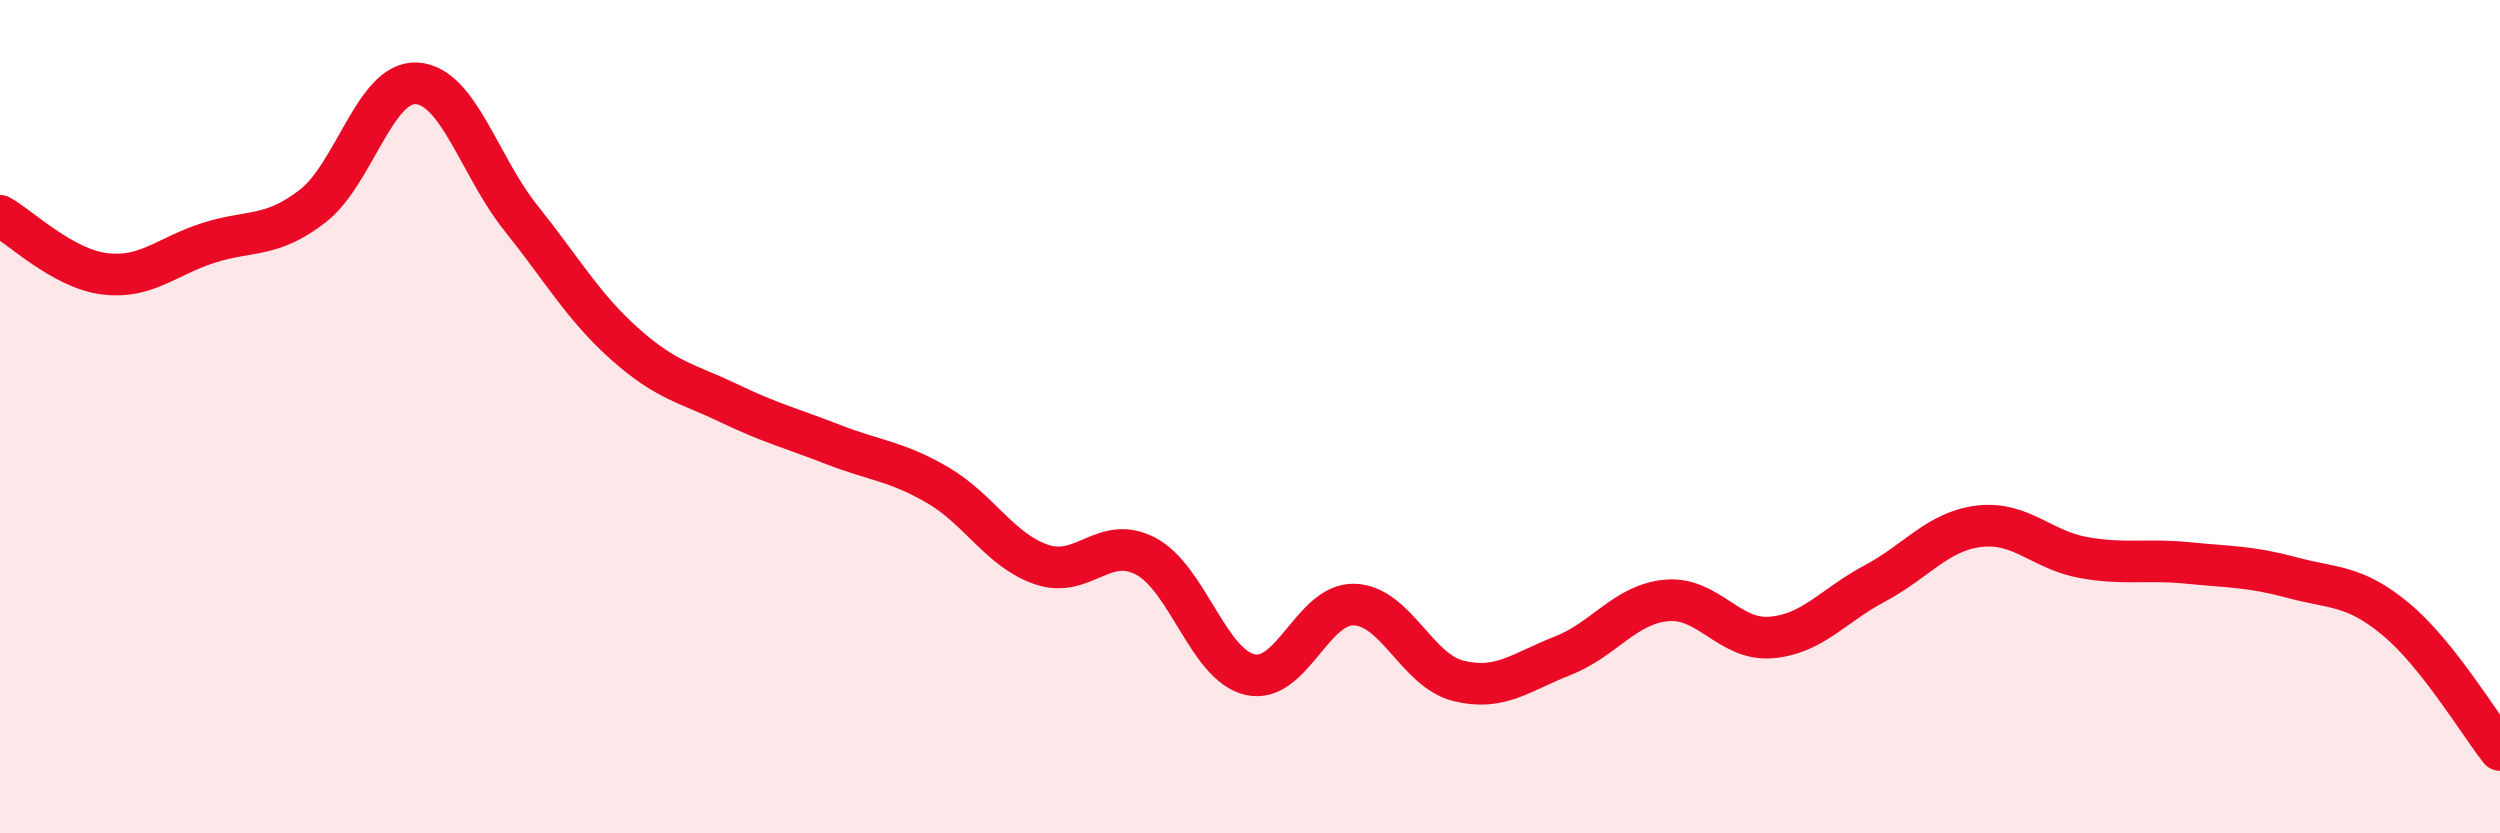 
    <svg width="60" height="20" viewBox="0 0 60 20" xmlns="http://www.w3.org/2000/svg">
      <path
        d="M 0,5.18 C 0.5,5.46 1.5,6.44 2.5,6.57 C 3.5,6.7 4,6.15 5,5.83 C 6,5.51 6.5,5.72 7.5,4.95 C 8.5,4.18 9,1.94 10,2 C 11,2.06 11.5,3.98 12.5,5.23 C 13.5,6.48 14,7.37 15,8.26 C 16,9.15 16.5,9.2 17.5,9.68 C 18.5,10.16 19,10.28 20,10.67 C 21,11.06 21.5,11.06 22.5,11.64 C 23.5,12.22 24,13.21 25,13.55 C 26,13.89 26.5,12.82 27.5,13.35 C 28.5,13.88 29,15.96 30,16.19 C 31,16.42 31.5,14.48 32.5,14.51 C 33.5,14.54 34,16.09 35,16.34 C 36,16.59 36.5,16.13 37.5,15.74 C 38.5,15.35 39,14.5 40,14.41 C 41,14.32 41.5,15.38 42.5,15.3 C 43.5,15.22 44,14.53 45,14 C 46,13.47 46.5,12.75 47.5,12.63 C 48.5,12.51 49,13.2 50,13.38 C 51,13.56 51.5,13.41 52.5,13.51 C 53.5,13.61 54,13.59 55,13.86 C 56,14.13 56.5,14.03 57.5,14.86 C 58.5,15.69 59.5,17.37 60,18L60 20L0 20Z"
        fill="#EB0A25"
        opacity="0.1"
        stroke-linecap="round"
        stroke-linejoin="round"
      />
      <path
        d="M 0,5.18 C 0.5,5.46 1.5,6.44 2.5,6.57 C 3.5,6.7 4,6.15 5,5.83 C 6,5.51 6.5,5.72 7.5,4.95 C 8.5,4.18 9,1.94 10,2 C 11,2.06 11.5,3.98 12.5,5.23 C 13.5,6.48 14,7.37 15,8.26 C 16,9.15 16.5,9.2 17.5,9.68 C 18.5,10.16 19,10.28 20,10.67 C 21,11.06 21.5,11.06 22.5,11.64 C 23.5,12.22 24,13.21 25,13.55 C 26,13.89 26.5,12.82 27.5,13.35 C 28.5,13.88 29,15.96 30,16.19 C 31,16.42 31.5,14.48 32.5,14.51 C 33.5,14.54 34,16.09 35,16.34 C 36,16.59 36.5,16.13 37.5,15.74 C 38.5,15.35 39,14.5 40,14.41 C 41,14.32 41.5,15.38 42.5,15.3 C 43.5,15.22 44,14.53 45,14 C 46,13.47 46.5,12.75 47.5,12.63 C 48.5,12.51 49,13.2 50,13.38 C 51,13.56 51.5,13.41 52.5,13.51 C 53.5,13.61 54,13.59 55,13.86 C 56,14.13 56.5,14.03 57.5,14.86 C 58.5,15.69 59.5,17.37 60,18"
        stroke="#EB0A25"
        stroke-width="1"
        fill="none"
        stroke-linecap="round"
        stroke-linejoin="round"
      />
    </svg>
  